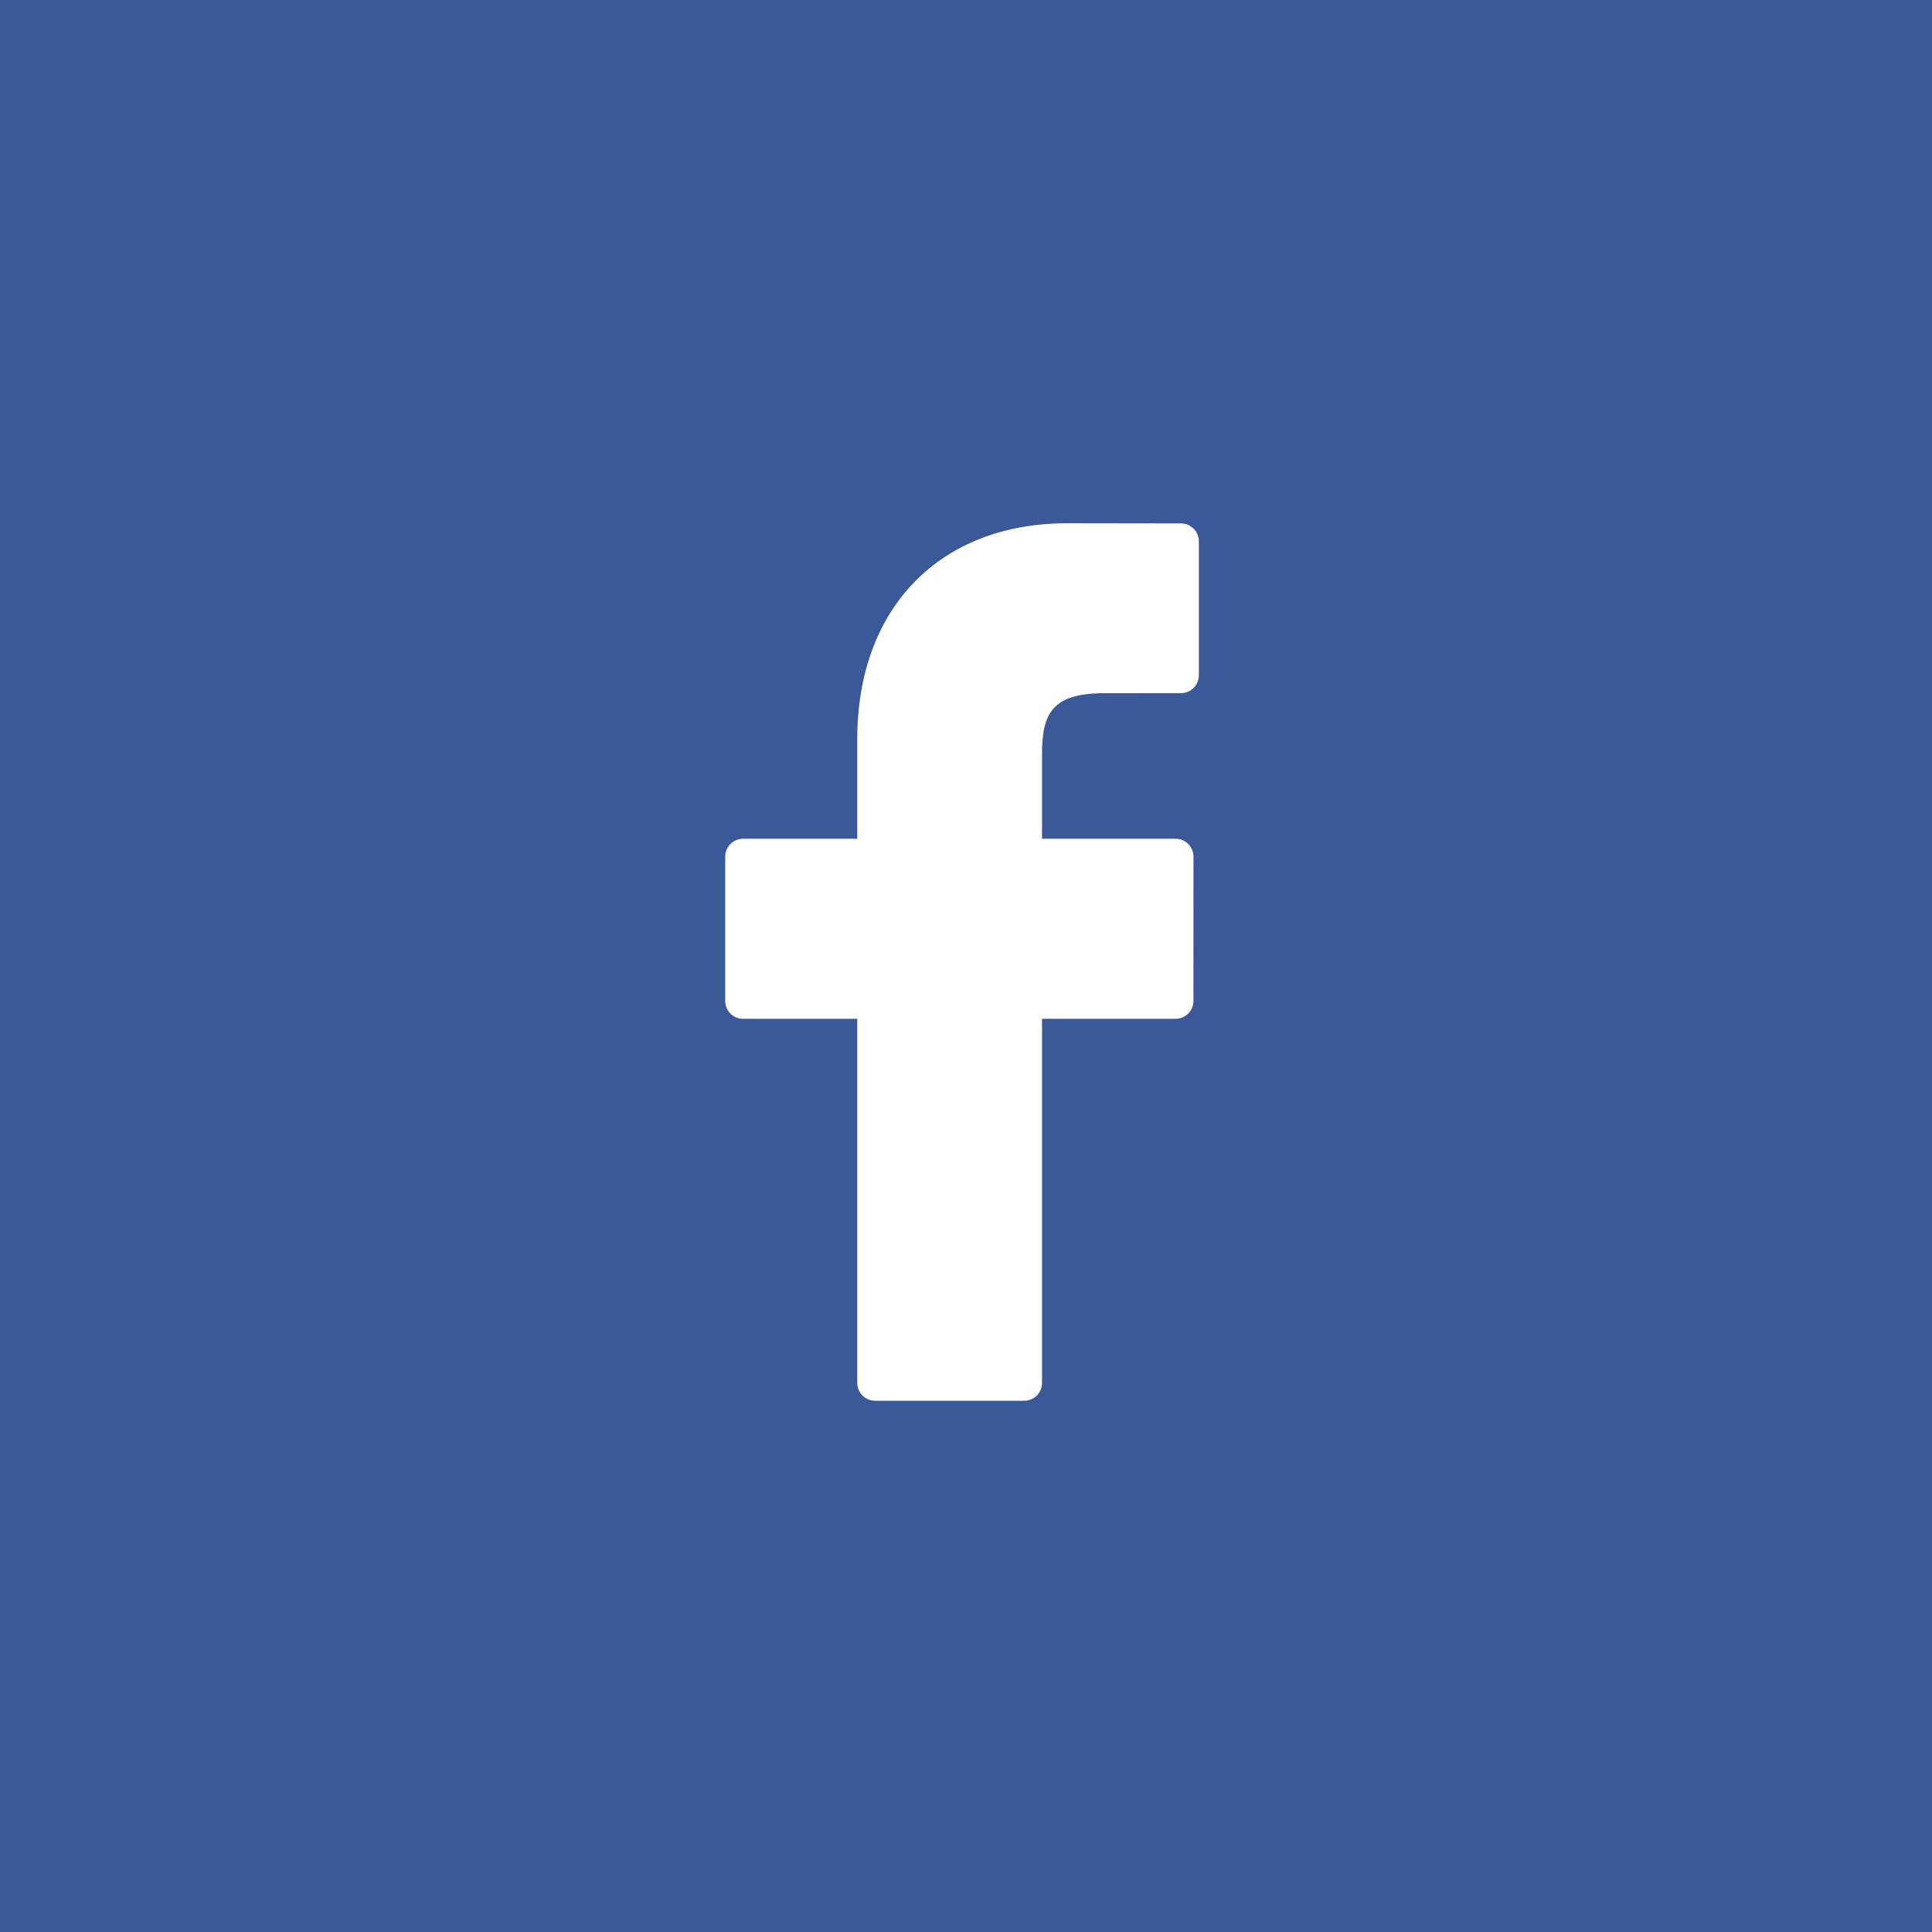 <svg width="35" height="35" viewBox="0 0 35 35" fill="none" xmlns="http://www.w3.org/2000/svg">
<rect width="35" height="35" fill="#3B5998"/>
<path d="M21.394 9.482L19.337 9.479C17.024 9.479 15.53 11.015 15.53 13.391V15.195H13.461C13.283 15.195 13.138 15.34 13.138 15.52V18.133C13.138 18.312 13.283 18.457 13.461 18.457H15.53V25.052C15.53 25.231 15.675 25.376 15.854 25.376H18.554C18.732 25.376 18.877 25.231 18.877 25.052V18.457H21.297C21.475 18.457 21.62 18.312 21.62 18.133L21.621 15.52C21.621 15.434 21.587 15.351 21.526 15.29C21.466 15.229 21.383 15.195 21.297 15.195H18.877V13.666C18.877 12.931 19.052 12.558 20.008 12.558L21.394 12.557C21.573 12.557 21.718 12.412 21.718 12.233V9.807C21.718 9.628 21.573 9.483 21.394 9.482Z" fill="white"/>
</svg>
